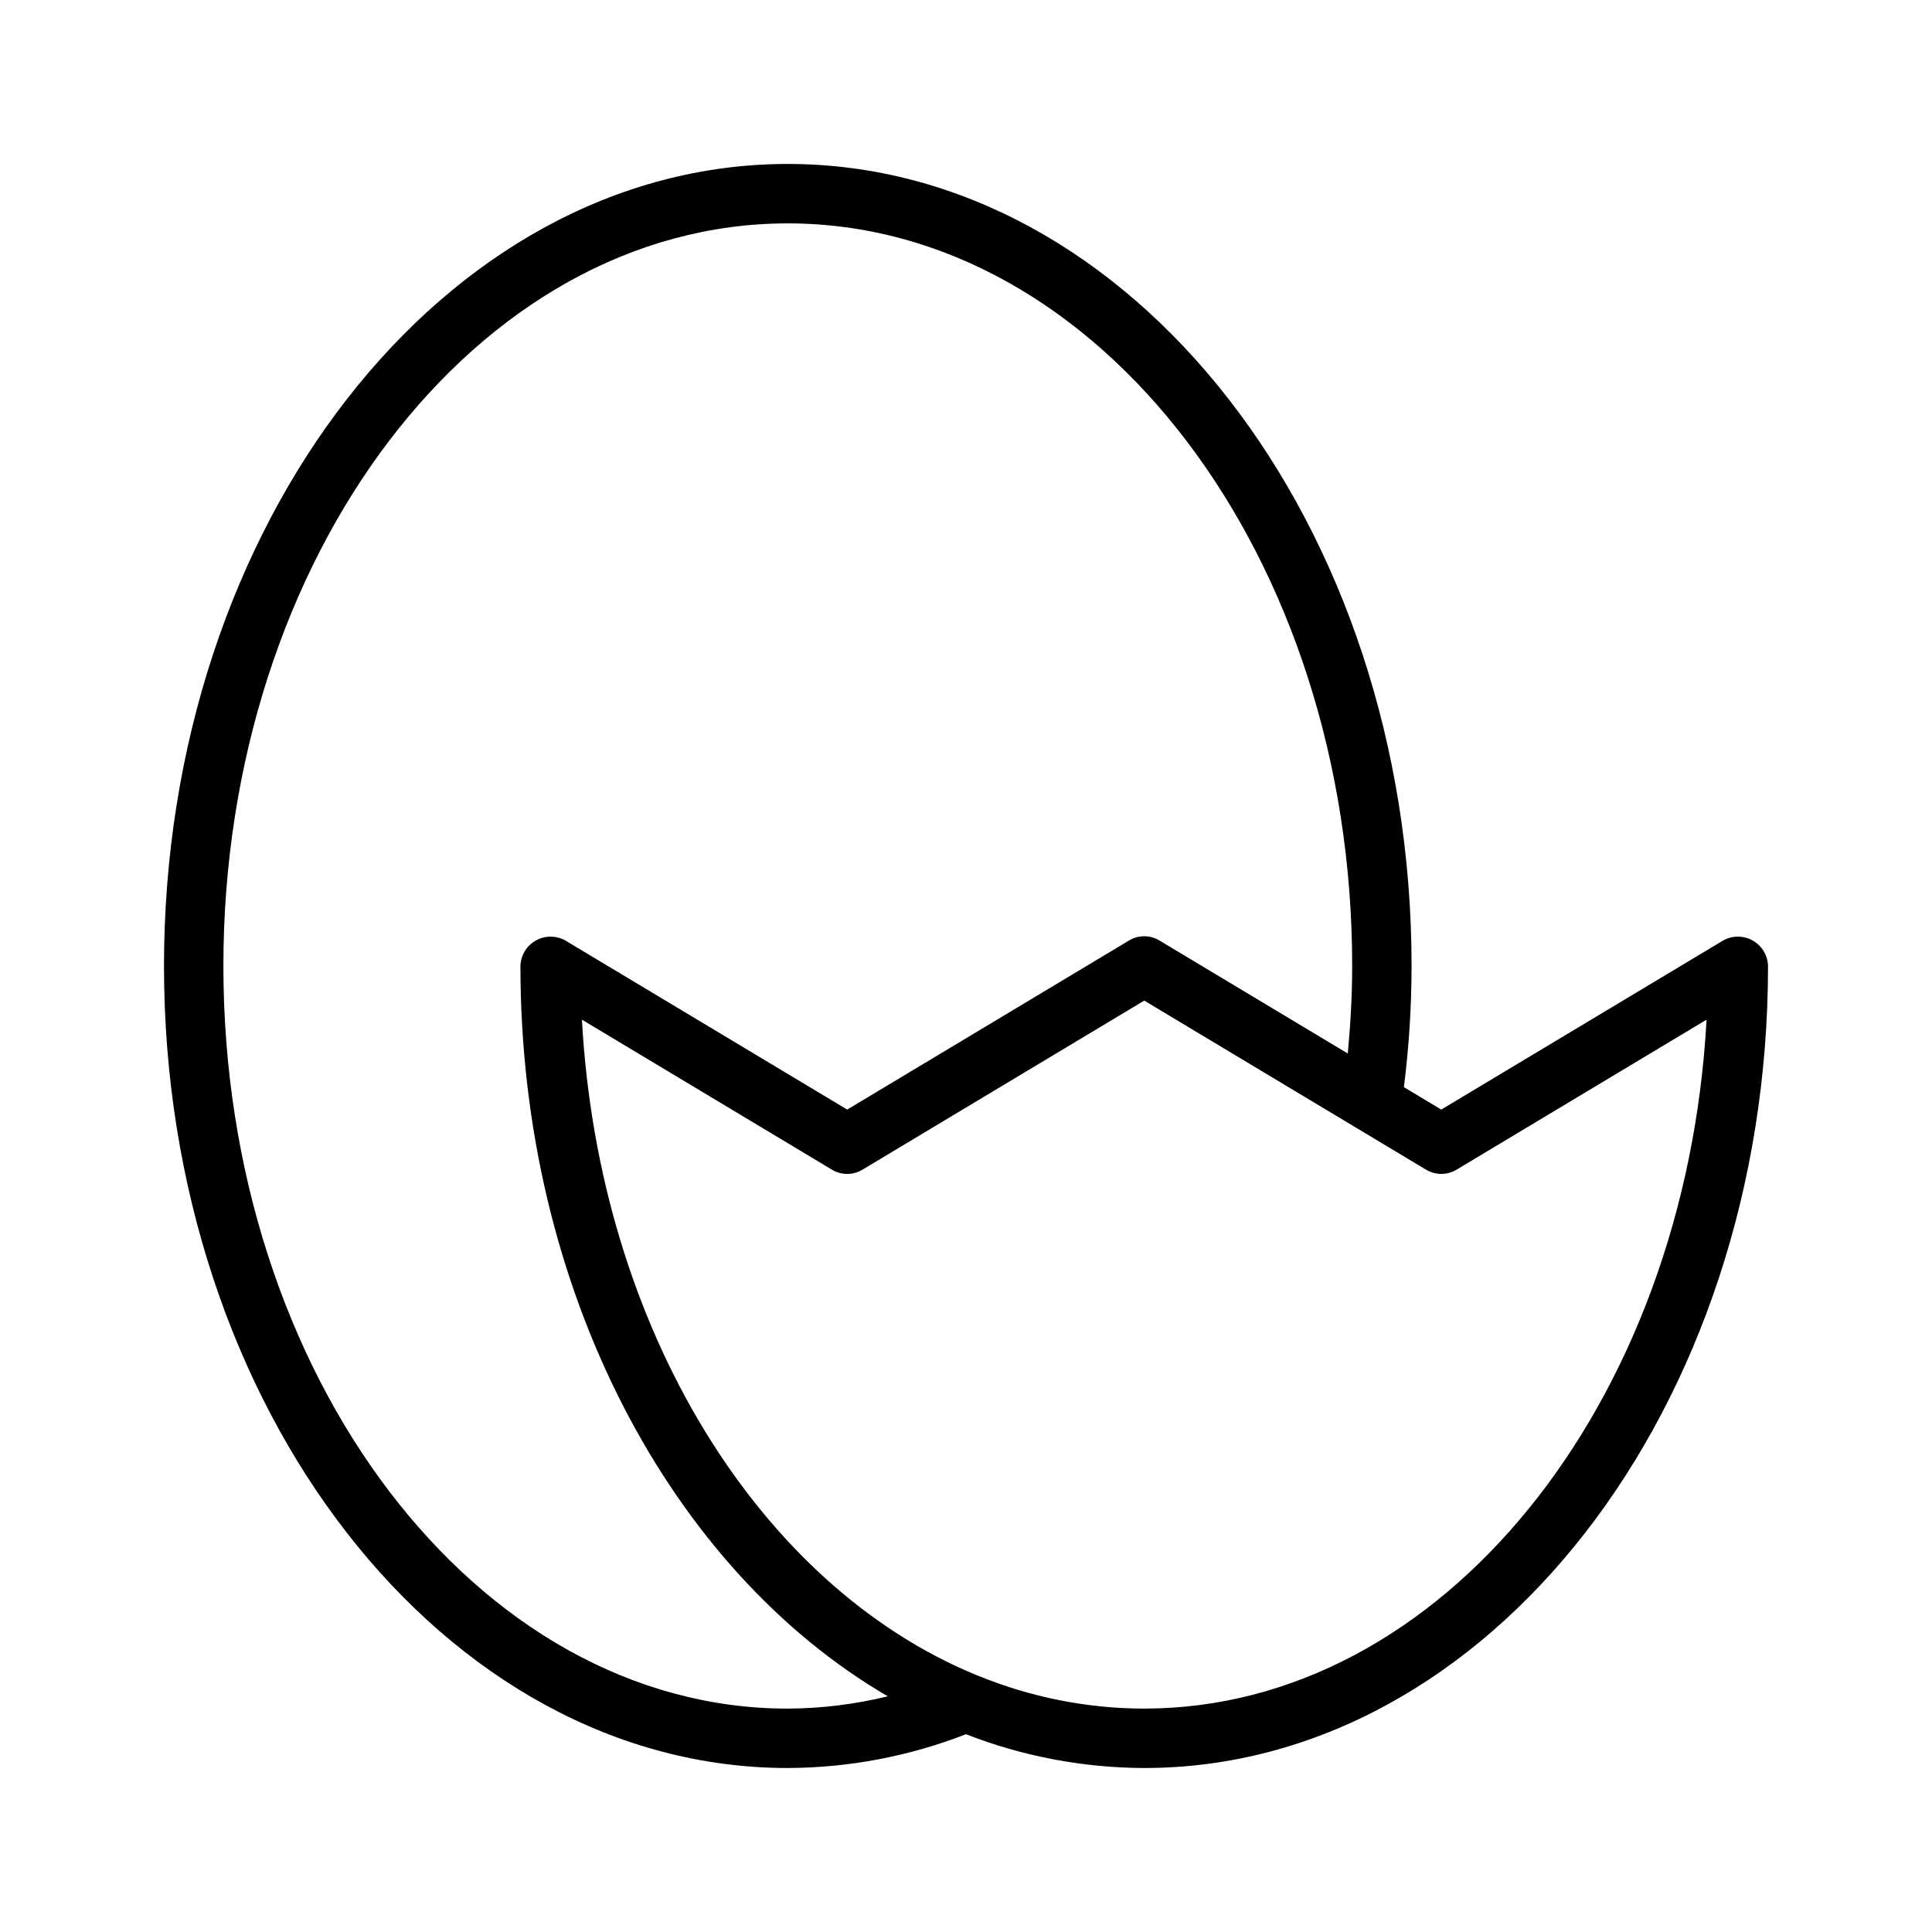 <?xml version="1.0" encoding="UTF-8"?>
<!-- Uploaded to: SVG Repo, www.svgrepo.com, Generator: SVG Repo Mixer Tools -->
<svg fill="#000000" width="800px" height="800px" version="1.1" viewBox="144 144 512 512" xmlns="http://www.w3.org/2000/svg">
 <path d="m600.63 393.25-74.68 44.801-9.906-5.945v0.004c1.348-10.652 2.027-21.375 2.035-32.109 0-117.2-74.152-212.55-165.31-212.55-91.156 0-165.31 95.344-165.31 212.55s74.156 212.54 165.31 212.54c16.156-0.059 32.16-3.094 47.215-8.953 15.062 5.867 31.082 8.906 47.25 8.953 91.156 0 165.31-95.34 165.31-212.54-0.07-2.805-1.609-5.363-4.047-6.746-2.441-1.383-5.426-1.383-7.867-0.004zm-247.86 203.55c-82.473 0-149.57-88.281-149.57-196.8 0.004-108.52 67.098-196.8 149.57-196.8s149.57 88.281 149.57 196.8c0 8.109-0.473 15.723-1.164 23.188l-49.898-29.938c-2.484-1.508-5.602-1.508-8.086 0l-74.676 44.801-74.68-44.801c-2.441-1.375-5.422-1.371-7.863 0.012-2.438 1.379-3.973 3.938-4.051 6.738 0 86.043 40.039 160.14 97.355 193.54-8.68 2.121-17.574 3.215-26.508 3.262zm94.465 0c-15.129-0.027-30.105-3-44.098-8.754l-0.359-0.125c-57.516-23.605-100.07-91.82-104.56-173.7l66.258 39.754c2.484 1.508 5.602 1.508 8.086 0l74.676-44.805 74.676 44.805c2.488 1.496 5.602 1.496 8.086 0l66.258-39.754c-5.578 101.88-70.195 182.57-149.02 182.57z"/>
</svg>